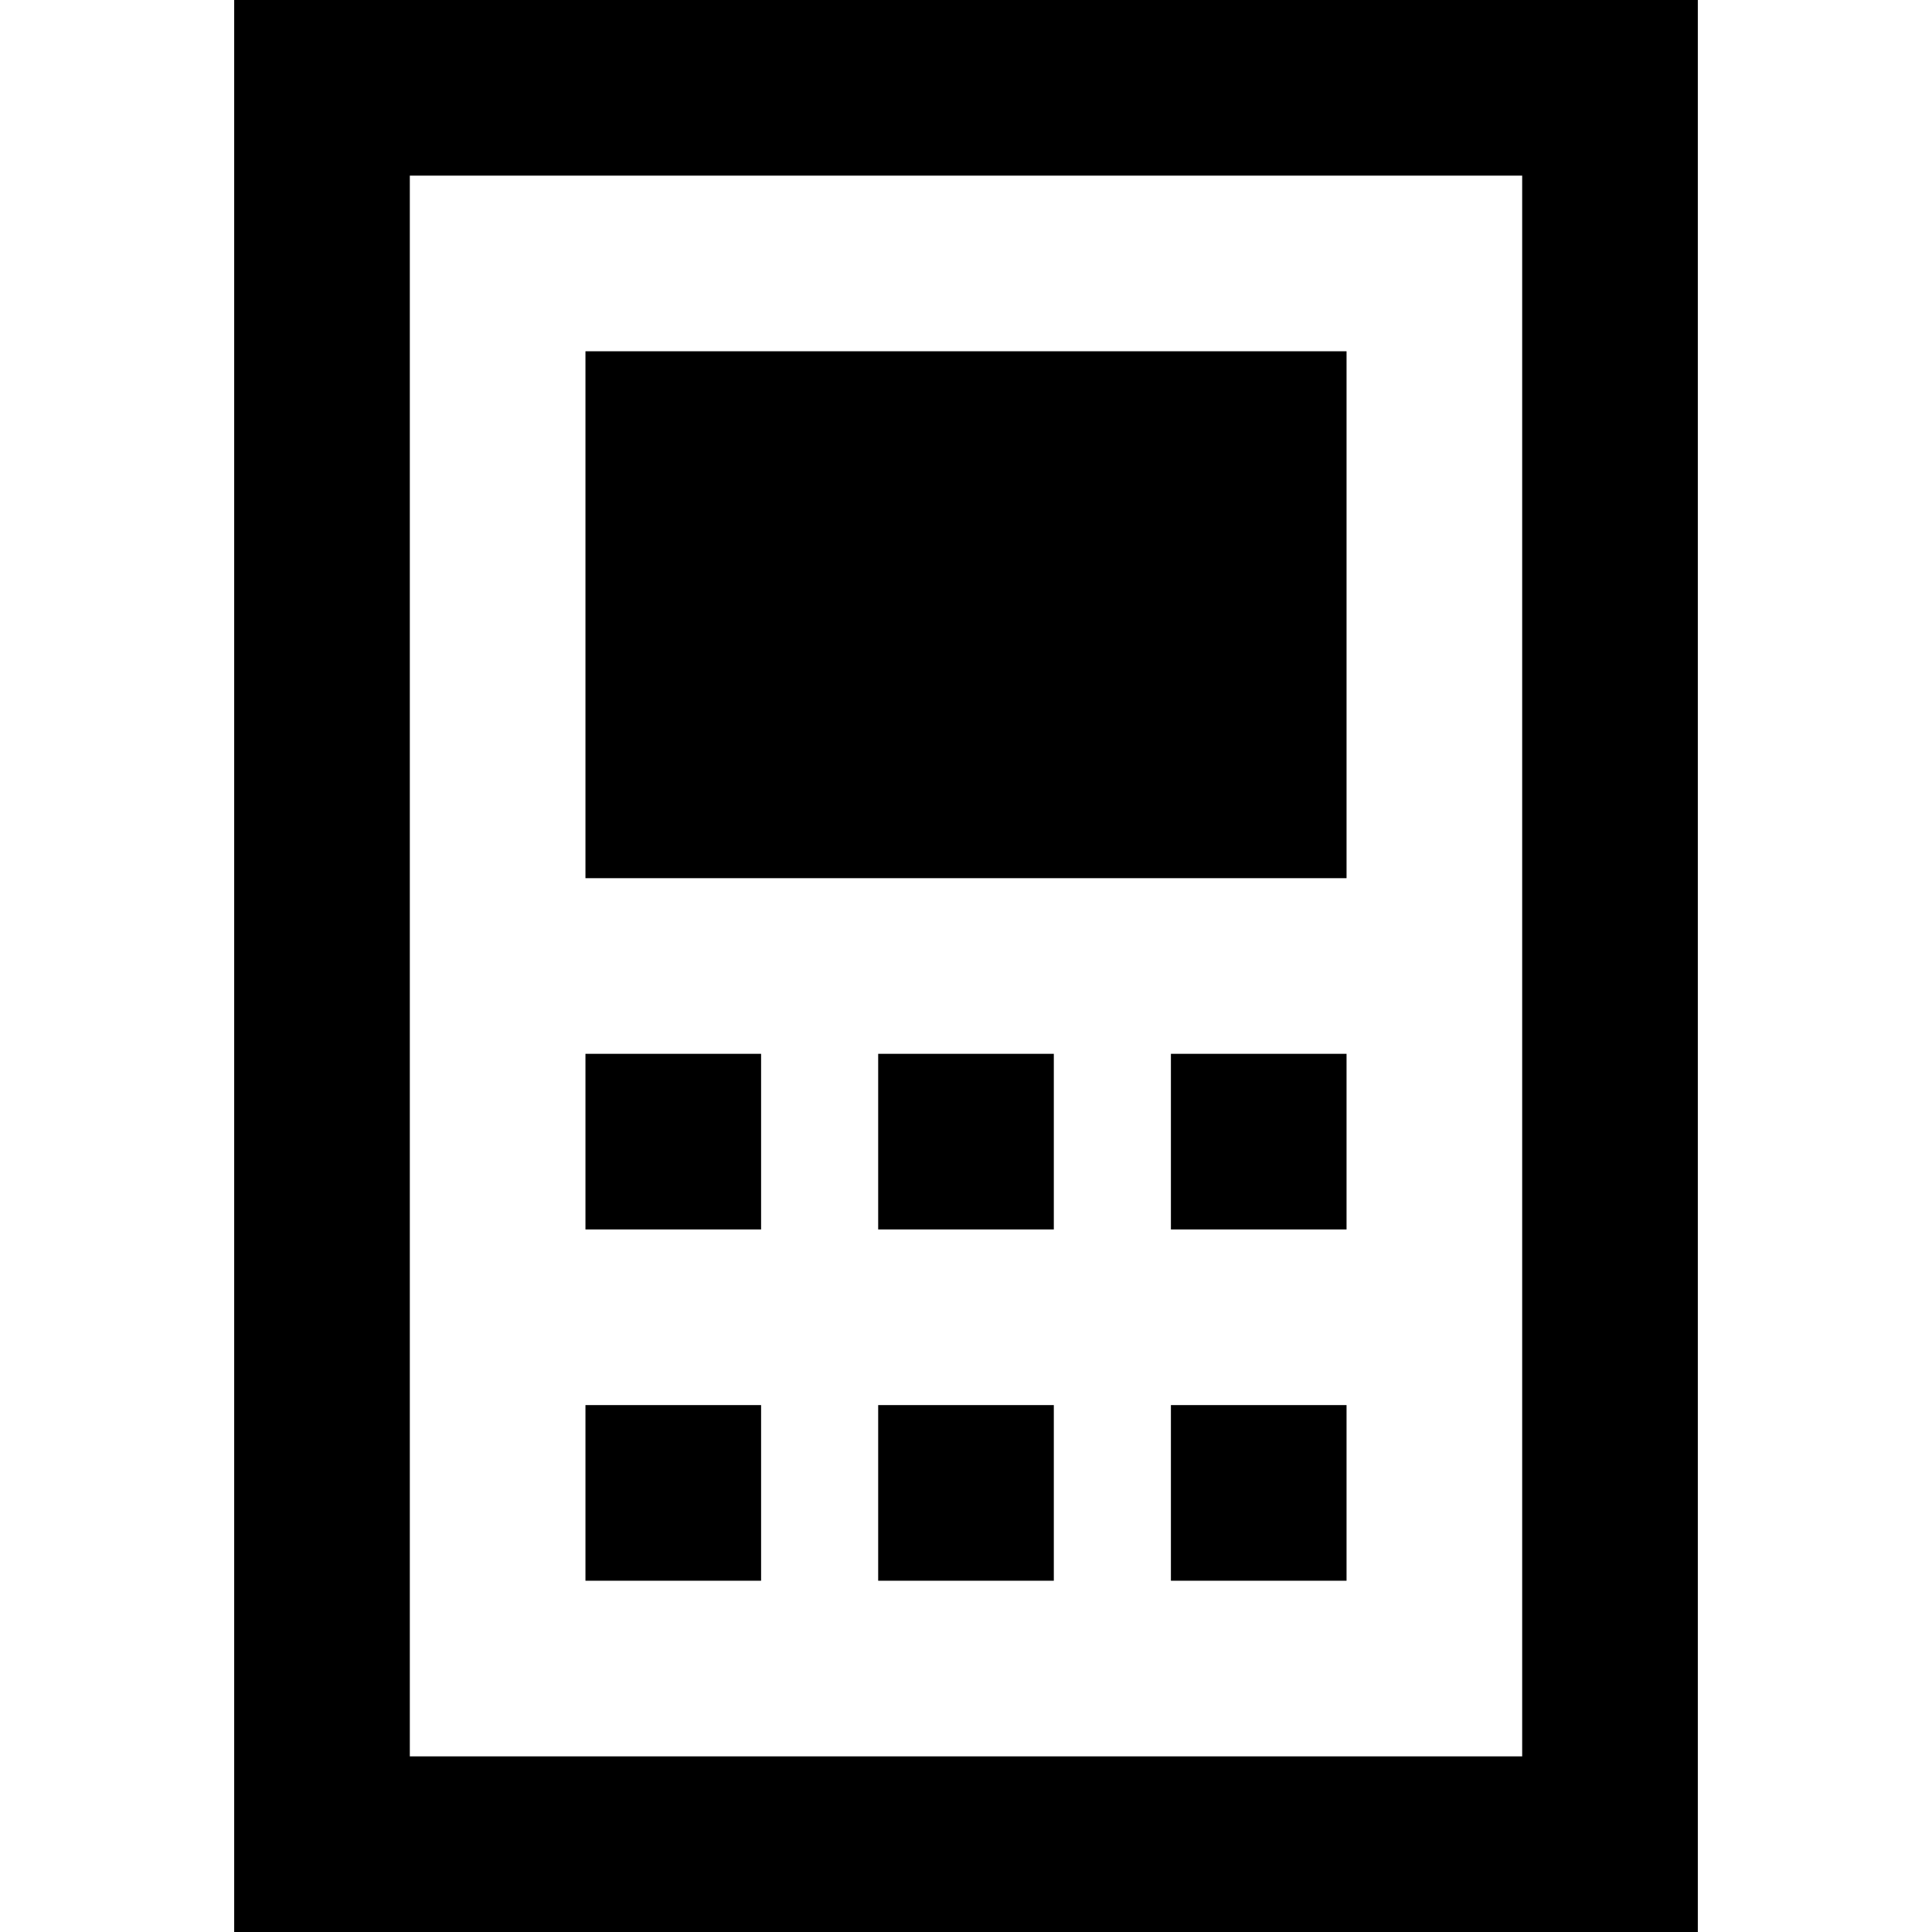 <?xml version="1.0" encoding="iso-8859-1"?>
<!-- Uploaded to: SVG Repo, www.svgrepo.com, Generator: SVG Repo Mixer Tools -->
<svg fill="#000000" version="1.1" id="Layer_1" xmlns="http://www.w3.org/2000/svg" xmlns:xlink="http://www.w3.org/1999/xlink" 
	 viewBox="0 0 512 512" xml:space="preserve">
<g>
	<g>
		<path d="M62.061,0v512h387.879V0H62.061z M403.394,465.455H108.606V46.545h294.788V465.455z"/>
	</g>
</g>
<g>
	<g>
		<rect x="155.152" y="279.273" width="46.545" height="46.545"/>
	</g>
</g>
<g>
	<g>
		<rect x="232.727" y="279.273" width="46.545" height="46.545"/>
	</g>
</g>
<g>
	<g>
		<rect x="310.303" y="279.273" width="46.545" height="46.545"/>
	</g>
</g>
<g>
	<g>
		<rect x="155.152" y="372.364" width="46.545" height="46.545"/>
	</g>
</g>
<g>
	<g>
		<rect x="232.727" y="372.364" width="46.545" height="46.545"/>
	</g>
</g>
<g>
	<g>
		<rect x="310.303" y="372.364" width="46.545" height="46.545"/>
	</g>
</g>
<g>
	<g>
		<rect x="155.152" y="93.091" width="201.697" height="139.636"/>
	</g>
</g>
</svg>